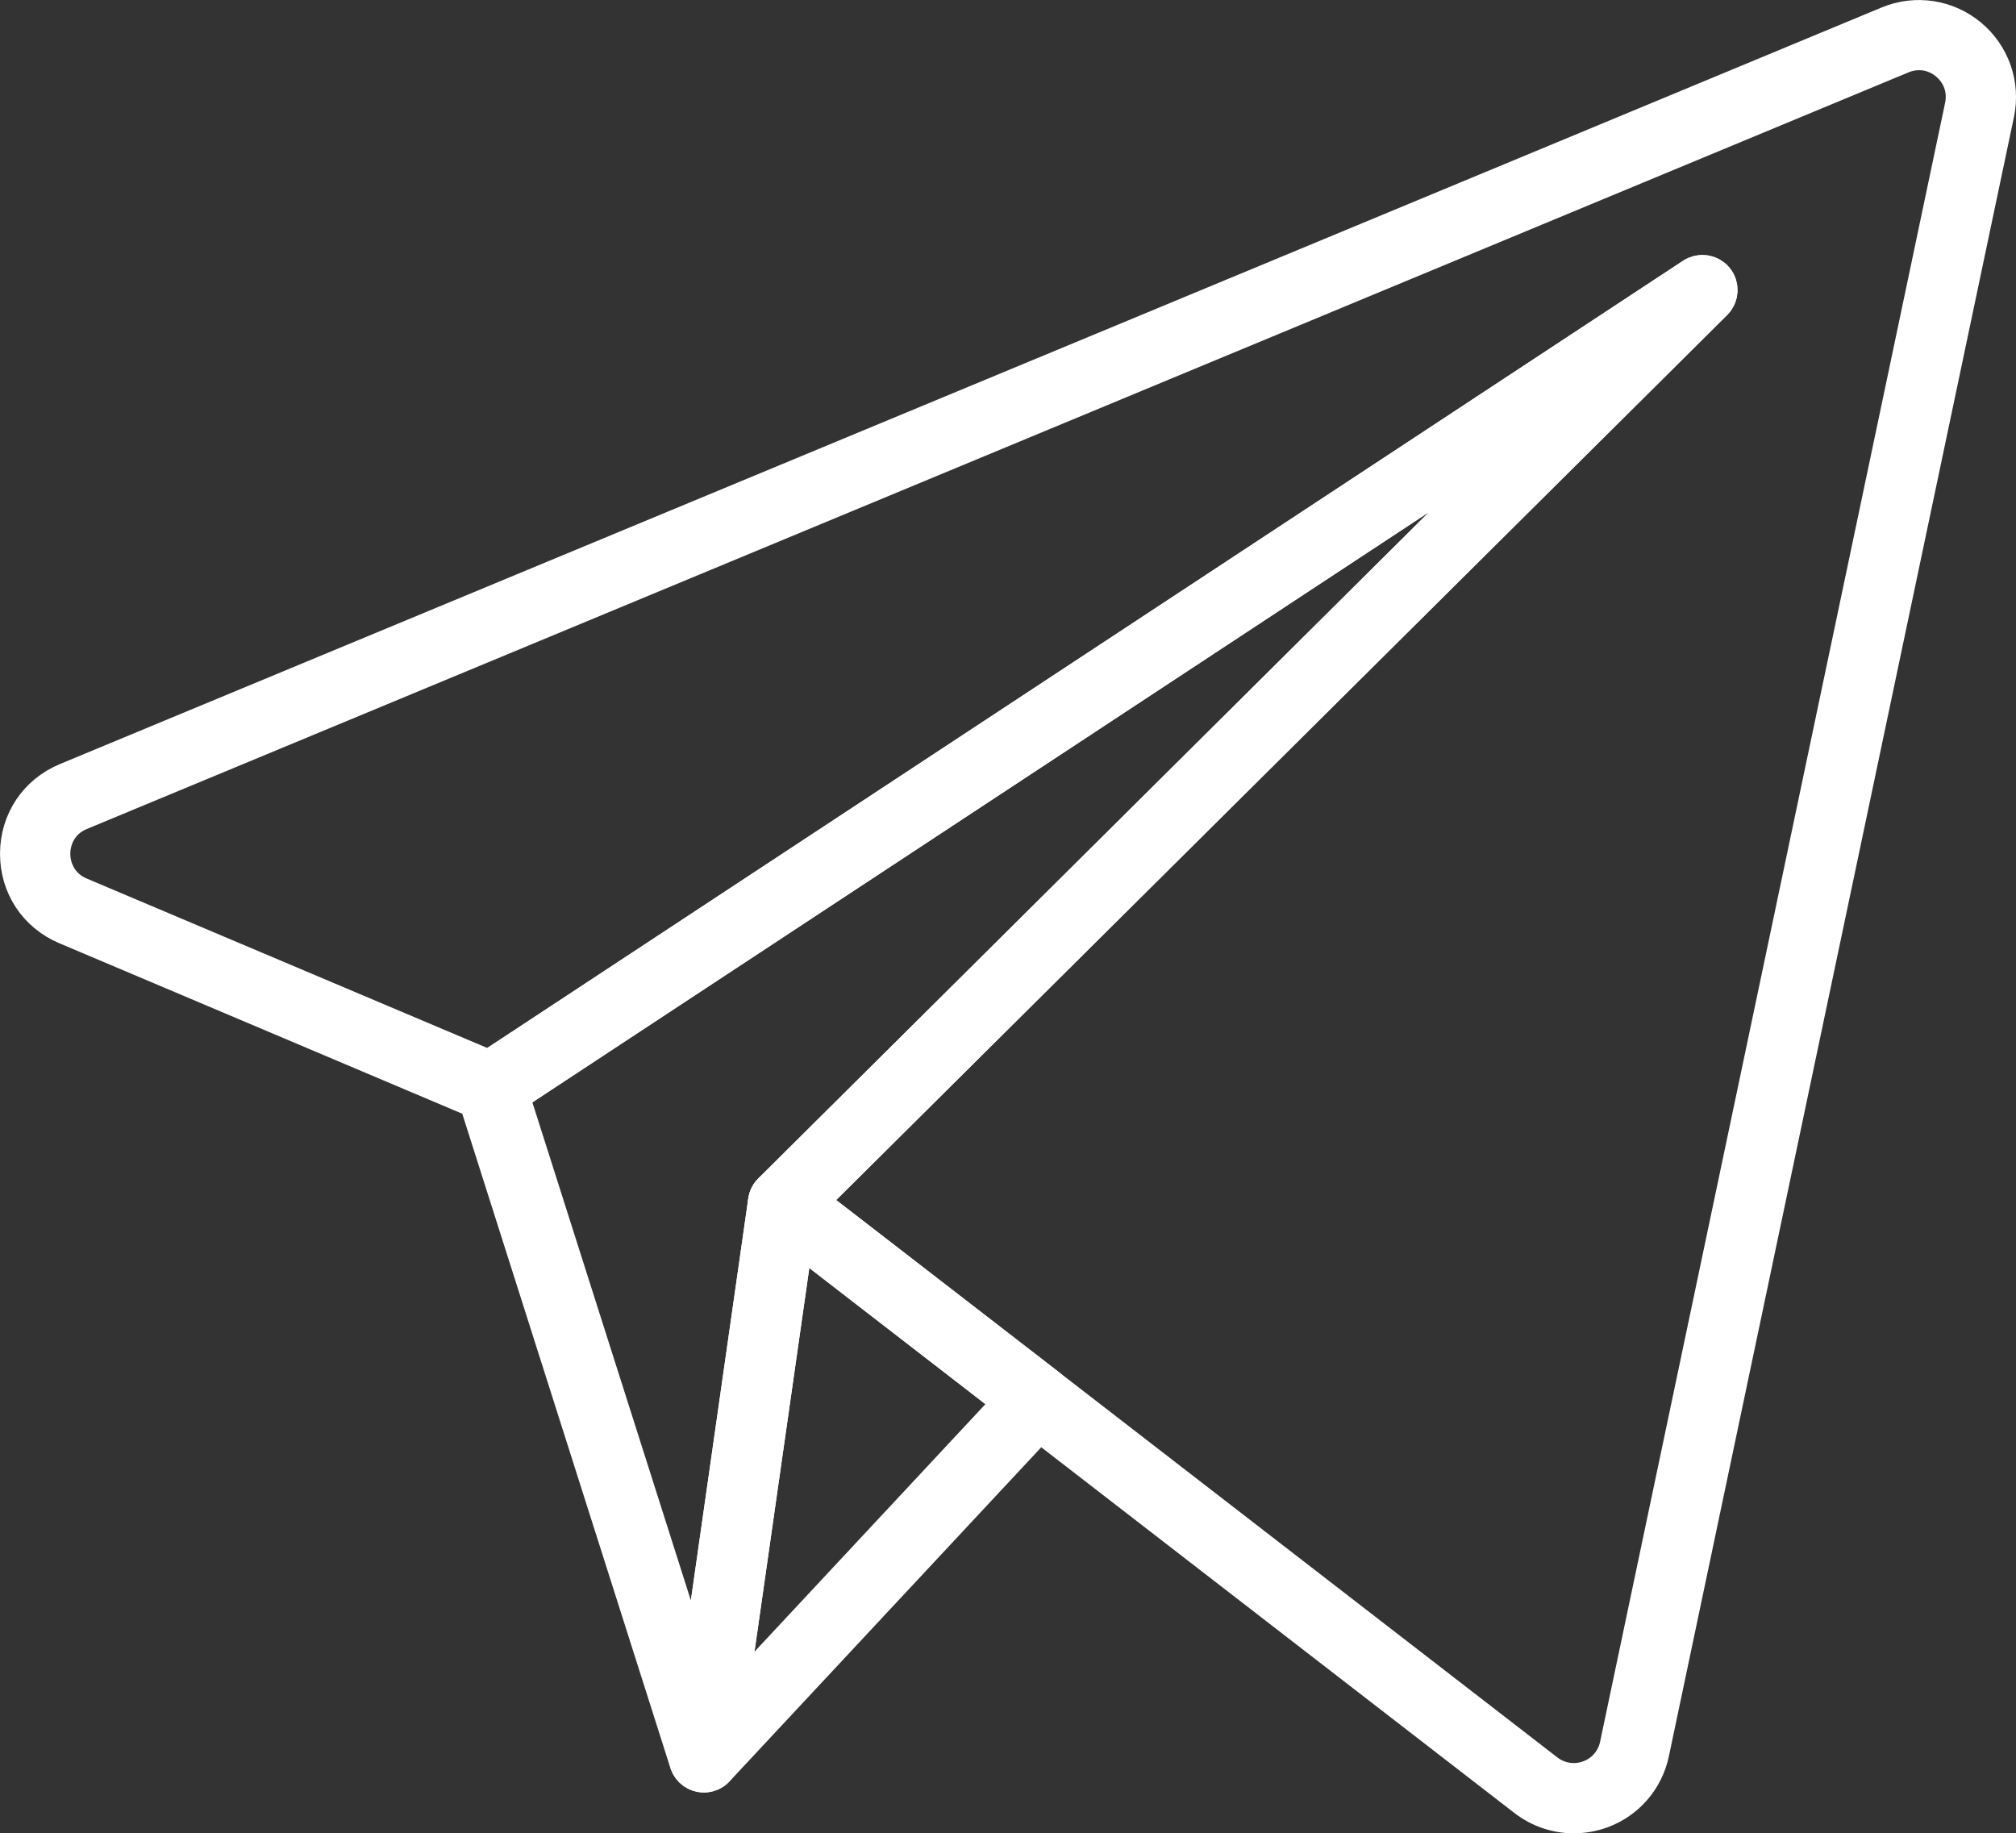 <?xml version="1.0" encoding="utf-8"?>
<!-- Generator: Adobe Illustrator 25.0.0, SVG Export Plug-In . SVG Version: 6.00 Build 0)  -->
<svg version="1.1" id="レイヤー_1" xmlns="http://www.w3.org/2000/svg" xmlns:xlink="http://www.w3.org/1999/xlink" x="0px"
	 y="0px" width="36.512px" height="33.203px" viewBox="0 0 36.512 33.203" style="enable-background:new 0 0 36.512 33.203;"
	 xml:space="preserve">
<rect x="0" y="0" width="36.512" height="33.203" fill="#333333" stroke="none"/>
<style type="text/css">
	.st0{fill:#FFFFFF;}
	.st1{fill:#40ABDF;}
	.st2{fill:#FFFFFF;stroke:#FFFFFF;stroke-width:0.761;stroke-linejoin:round;stroke-miterlimit:10;}
	.st3{fill:#43B35A;}
	.st4{fill:#38A1DB;}
</style>
<g>
	<g>
		<path class="st2" d="M28.501,32.822c-0.3,0-0.595-0.099-0.841-0.289L14.026,21.995c-0.058-0.045-0.094-0.113-0.099-0.186
			c-0.005-0.073,0.023-0.145,0.075-0.197L28.843,6.869L9.03,19.912c-0.071,0.047-0.161,0.055-0.24,0.022l-7.568-3.202
			c-0.521-0.22-0.843-0.708-0.841-1.274c0.002-0.565,0.327-1.052,0.85-1.269c0,0,0,0,0,0L34.224,0.487
			c0.474-0.197,1.014-0.115,1.409,0.212c0.395,0.328,0.575,0.843,0.469,1.345l-6.249,29.684c-0.098,0.467-0.425,0.845-0.873,1.01
			C28.823,32.794,28.662,32.822,28.501,32.822z M14.569,21.769l13.404,10.36c0.238,0.184,0.548,0.231,0.83,0.128
			c0.282-0.104,0.487-0.341,0.549-0.635l6.249-29.684c0.067-0.321-0.043-0.637-0.295-0.846c-0.252-0.209-0.583-0.259-0.886-0.133
			L1.427,14.662v0c-0.393,0.163-0.534,0.519-0.534,0.798c-0.001,0.279,0.138,0.636,0.529,0.801l7.442,3.148L30.692,5.04
			c0.11-0.072,0.256-0.049,0.339,0.052c0.083,0.102,0.075,0.25-0.018,0.343L14.569,21.769z"/>
	</g>
	<g>
		<path class="st2" d="M12.748,32.083c-0.11,0-0.21-0.071-0.244-0.178L8.646,19.776c-0.035-0.109,0.007-0.228,0.103-0.291
			L30.692,5.04c0.11-0.072,0.256-0.049,0.339,0.052c0.083,0.102,0.075,0.25-0.018,0.343L14.423,21.914l-1.421,9.949
			c-0.017,0.118-0.113,0.209-0.232,0.219C12.763,32.083,12.756,32.083,12.748,32.083z M9.192,19.805l3.462,10.88l1.275-8.928
			c0.008-0.055,0.033-0.106,0.073-0.145L28.843,6.869L9.192,19.805z"/>
	</g>
	<g>
		<path class="st2" d="M12.749,32.083c-0.037,0-0.075-0.008-0.11-0.025c-0.101-0.048-0.159-0.156-0.143-0.267l1.433-10.034
			c0.013-0.09,0.073-0.167,0.157-0.201c0.084-0.034,0.181-0.021,0.252,0.035l4.607,3.56c0.057,0.044,0.093,0.11,0.098,0.182
			c0.006,0.072-0.019,0.142-0.068,0.195l-6.04,6.474C12.886,32.055,12.818,32.083,12.749,32.083z M14.373,22.264l-1.256,8.794
			l5.293-5.674L14.373,22.264z"/>
	</g>
</g>
</svg>
